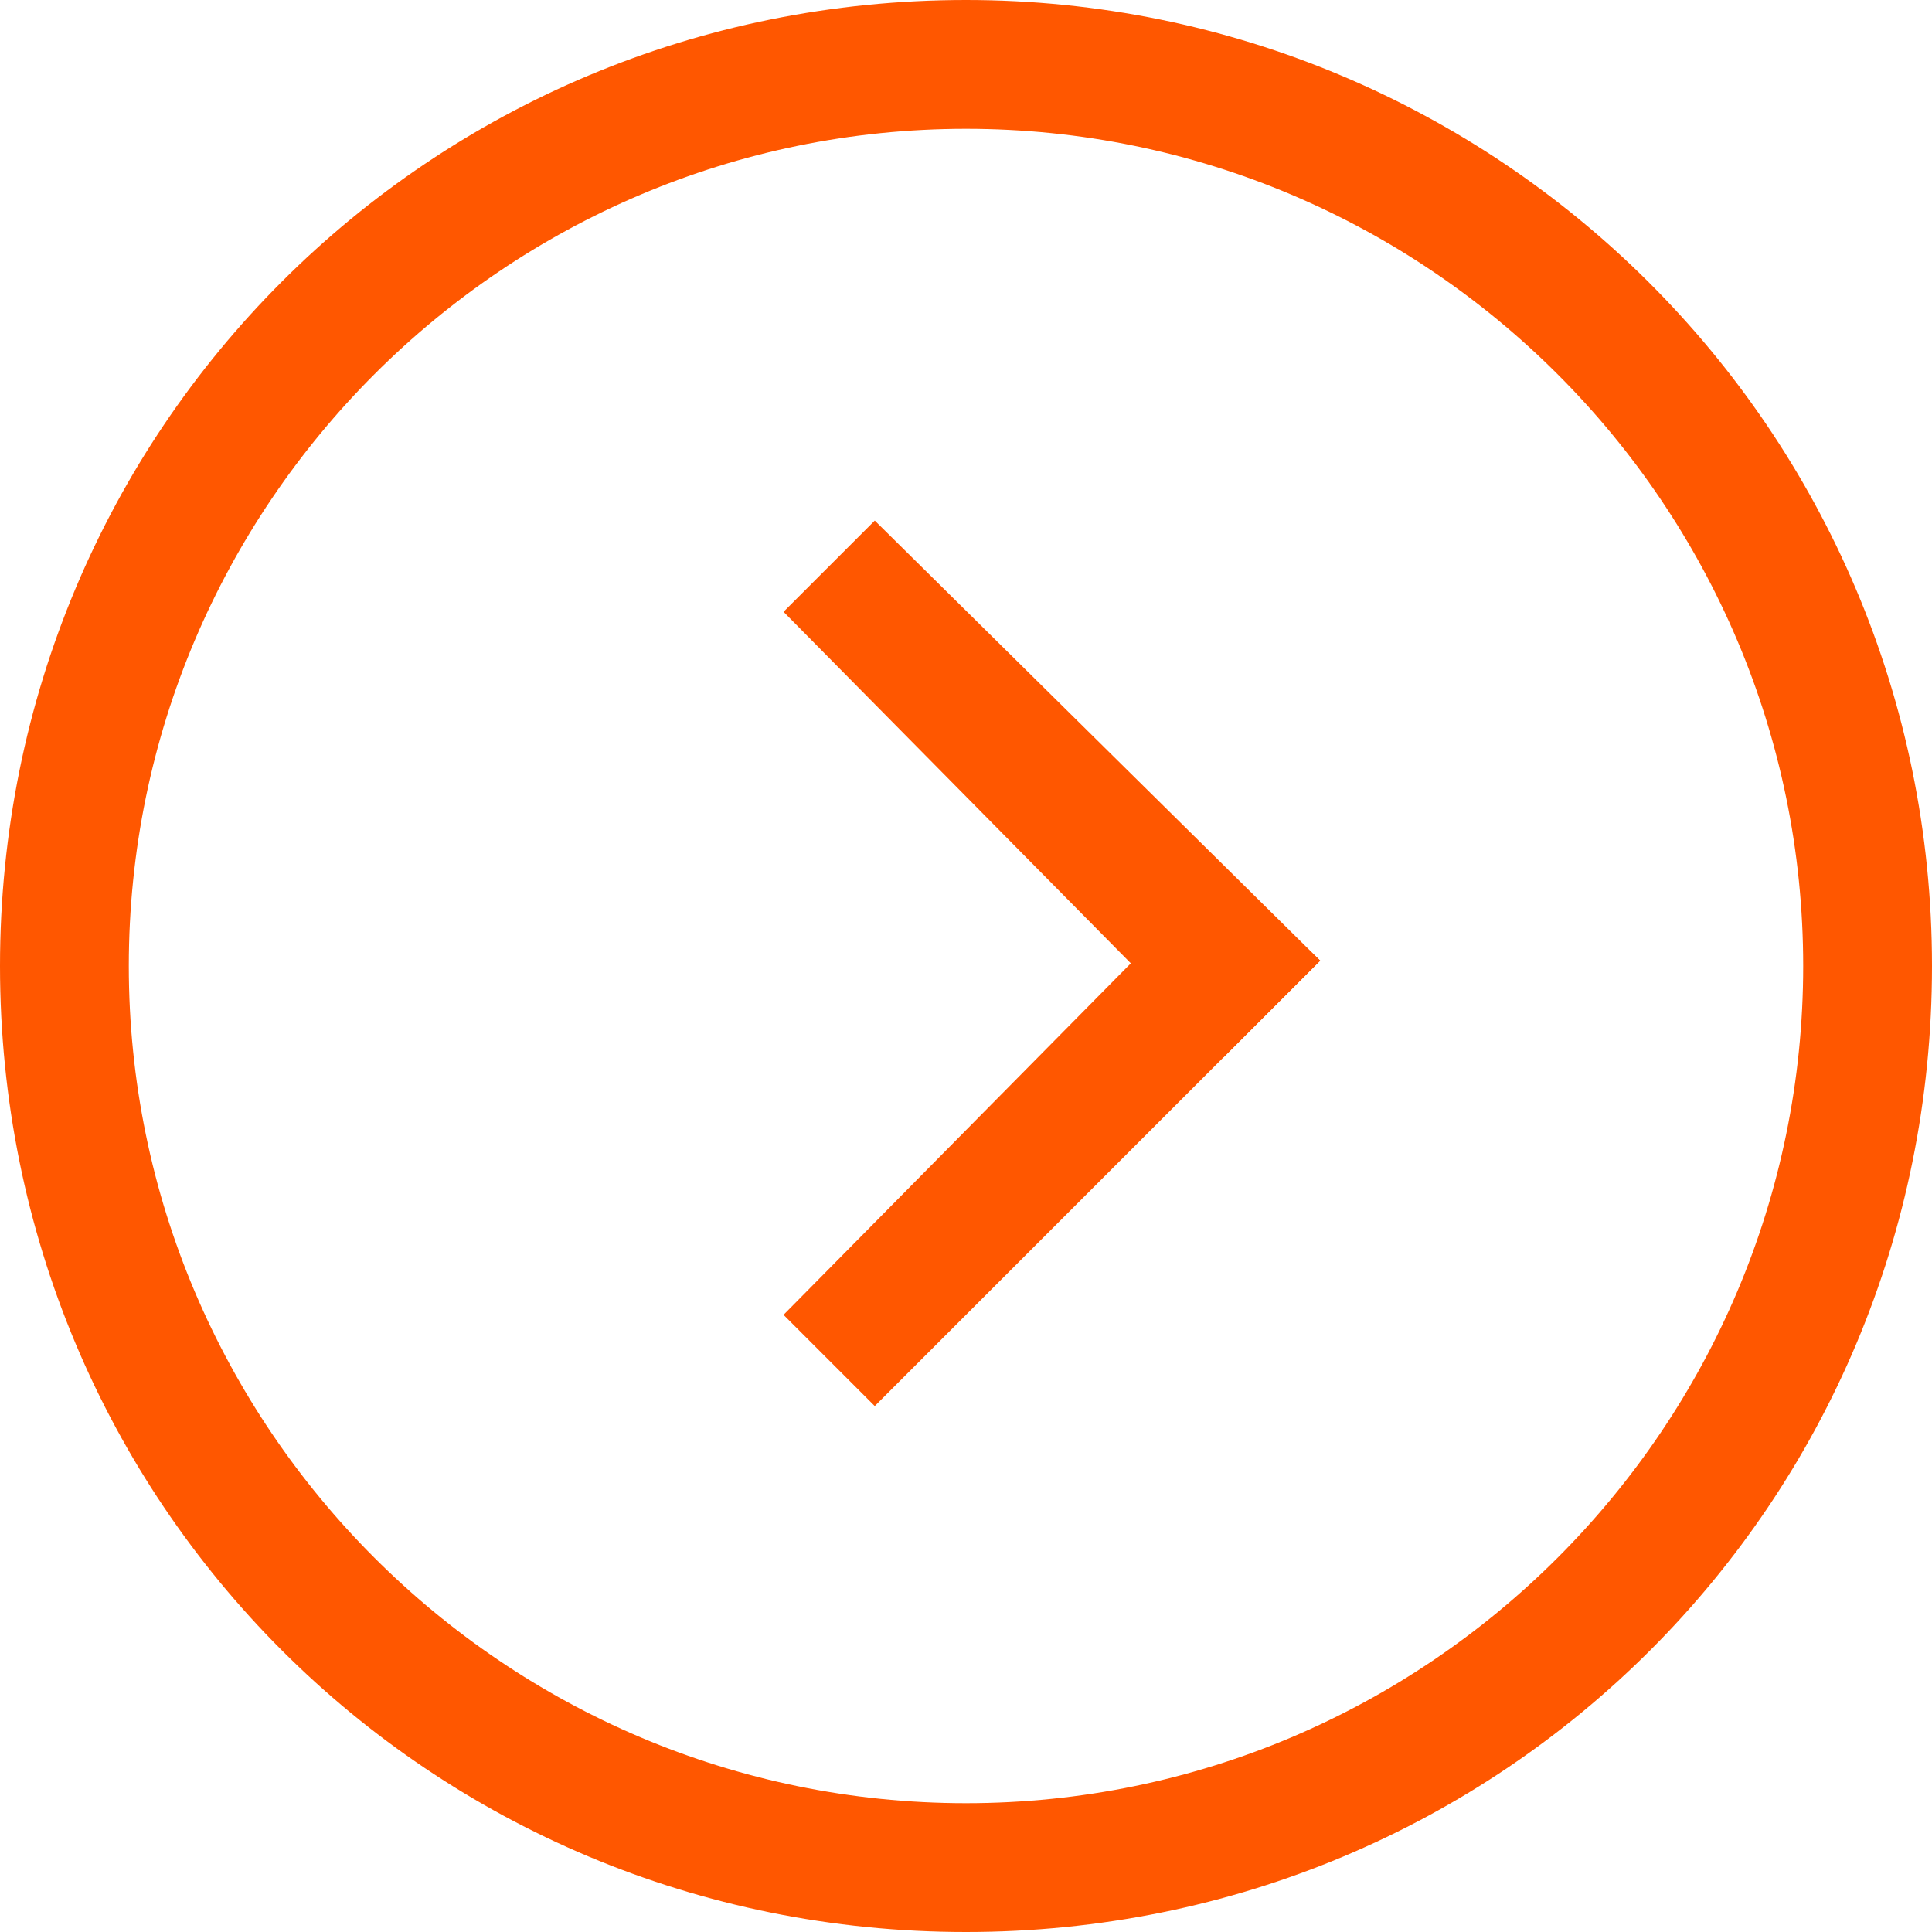 <?xml version="1.0" encoding="UTF-8"?> <svg xmlns="http://www.w3.org/2000/svg" width="36" height="36" viewBox="0 0 36 36" fill="none"> <path d="M18 0C8 0 0 8 0 18C0 28 8 36 18 36C28 36 36 28 36 18C36 8 27.9 0 18 0ZM18 33.6C9.4 33.6 2.4 26.6 2.4 18C2.4 9.4 9.4 2.4 18 2.4C26.6 2.4 33.6 9.4 33.6 18C33.6 26.6 26.6 33.6 18 33.6Z" fill="#FF5700"></path> <path d="M14.6 11.4L22.8 19.7L24.6 17.9L16.3 9.7" fill="#FF5700"></path> <path d="M16.3 26.2L24.6 17.9L22.8 16.2L14.6 24.5" fill="#FF5700"></path> </svg> 